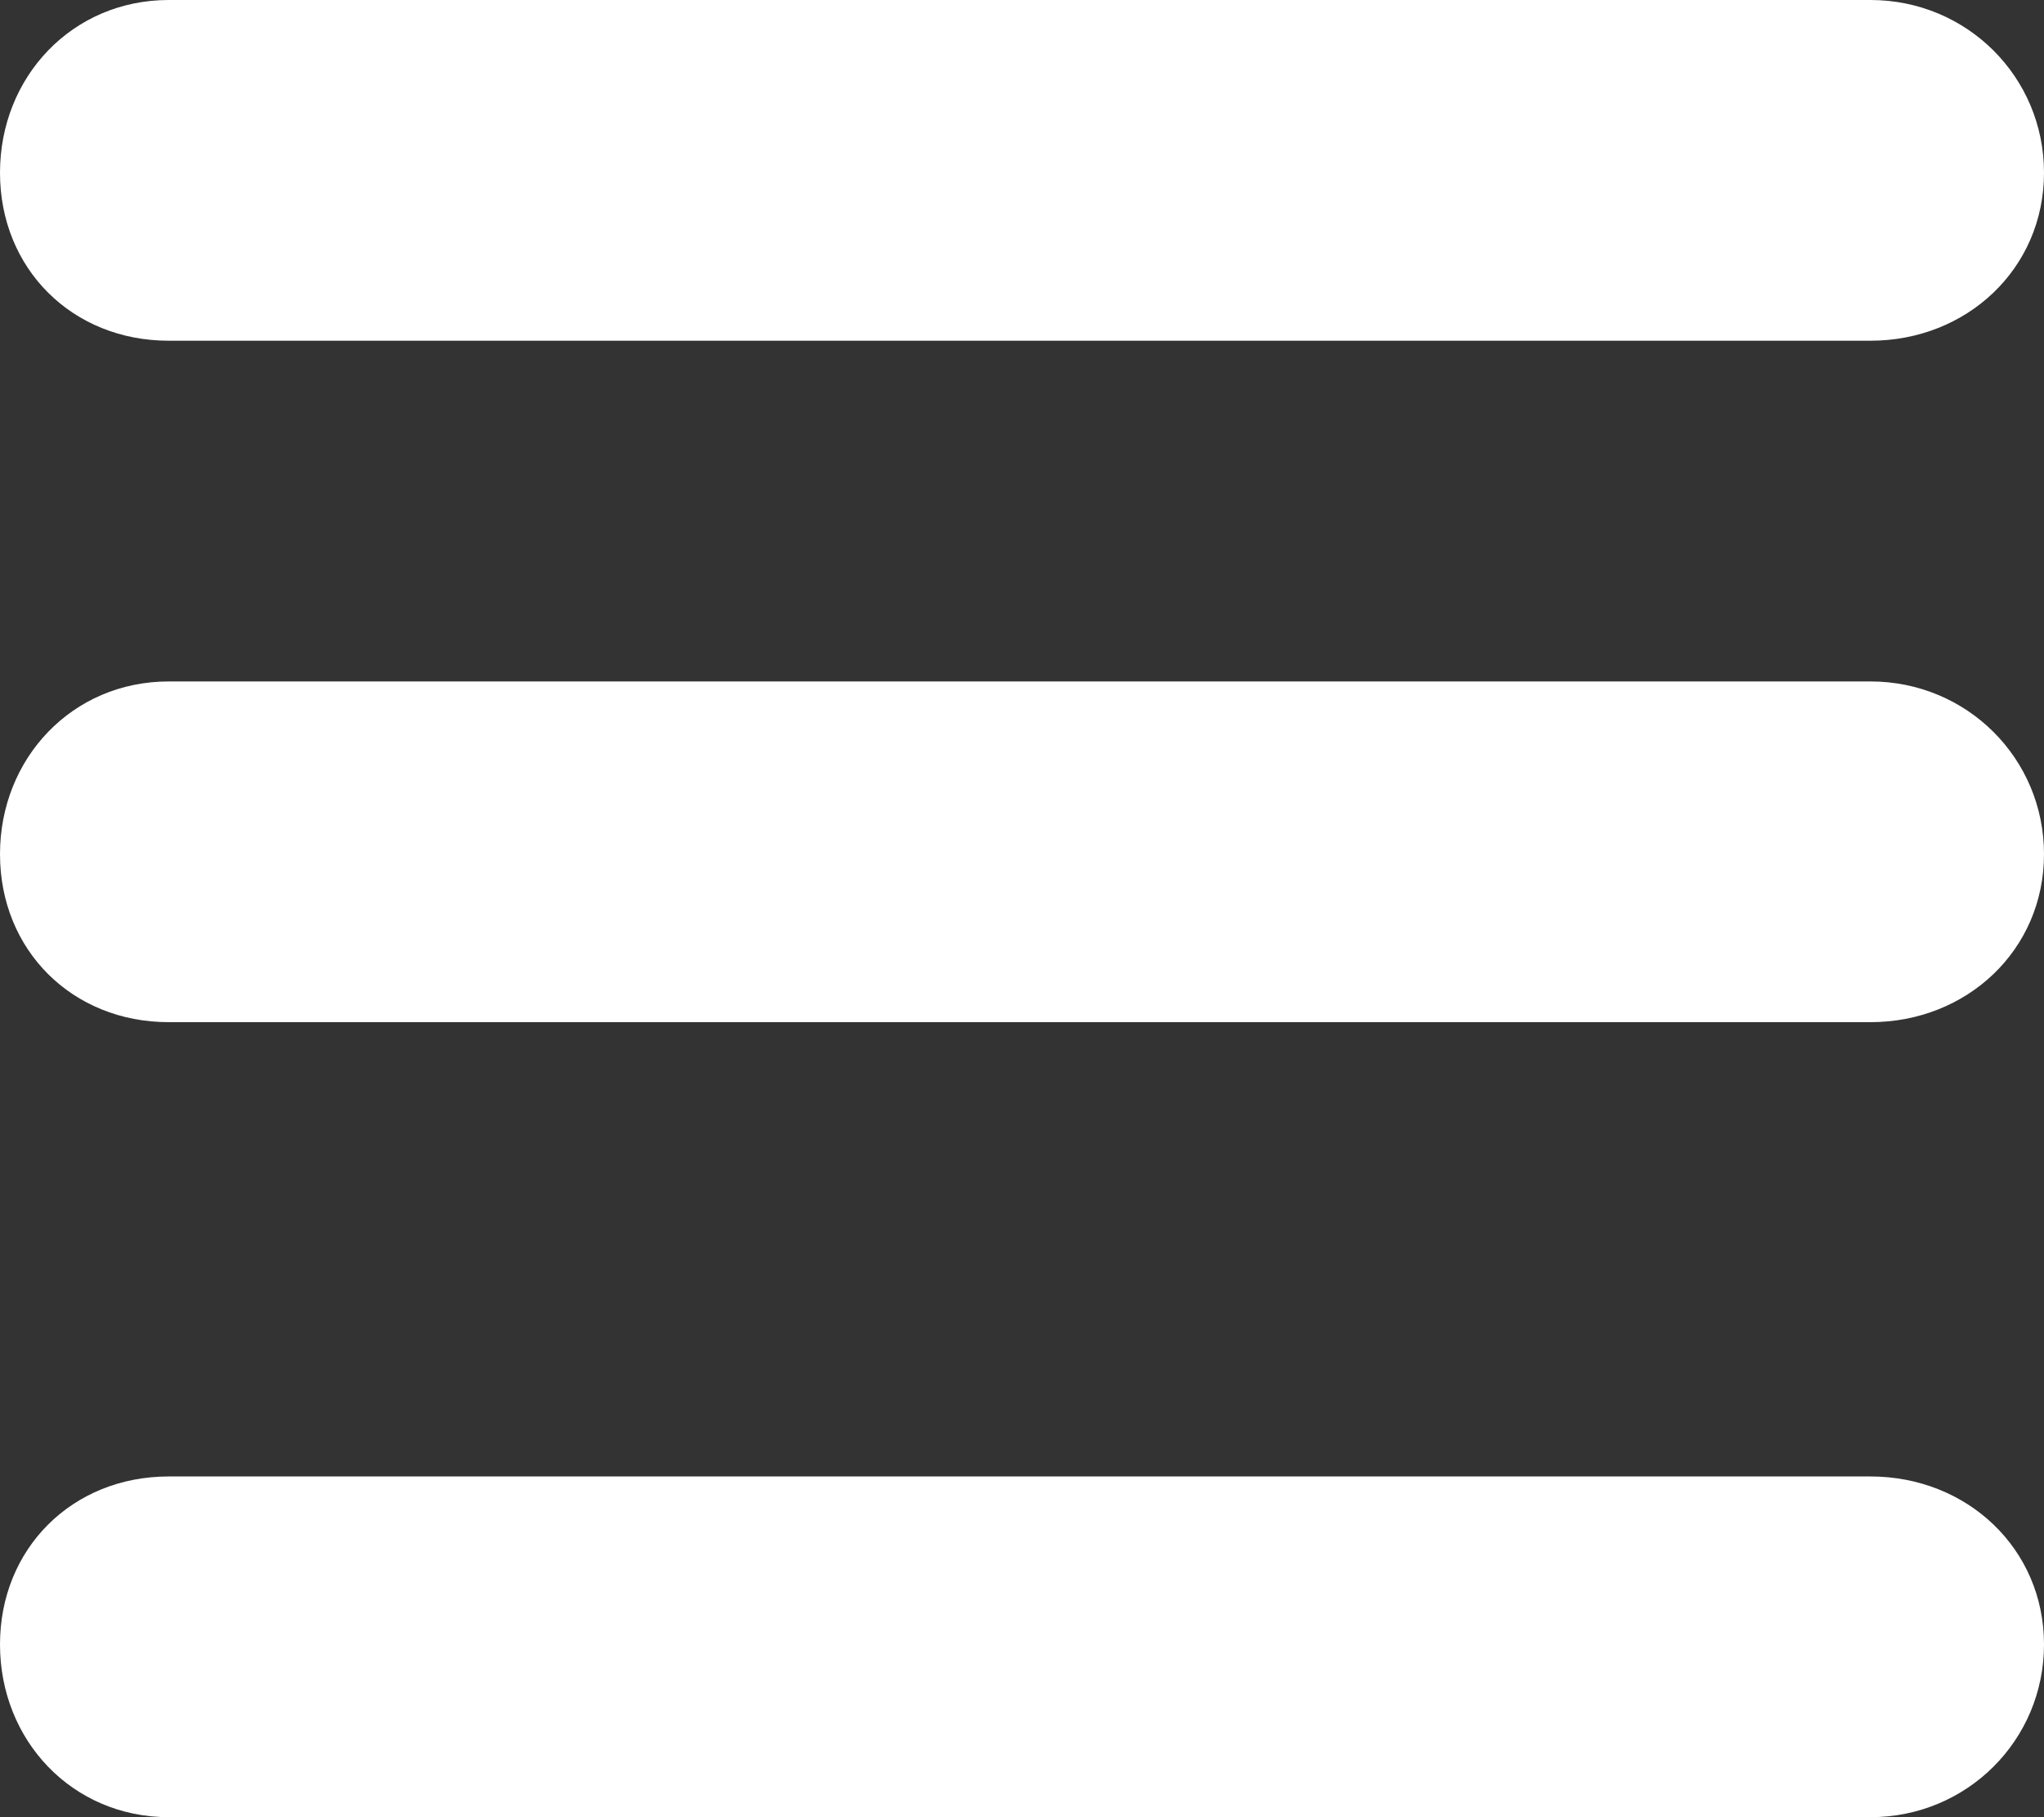 <svg width="18" height="16" viewBox="0 0 18 16" xmlns="http://www.w3.org/2000/svg"><rect x="0" y="0" width="18" height="16" fill="#333333" stroke="none"/><path d="M1.486 3C.636 3 0 2.366 0 1.521 0 .676.637 0 1.486 0h14.986C17.32 0 18 .676 18 1.521 18 2.366 17.32 3 16.472 3H1.486zm14.986 3C17.32 6 18 6.676 18 7.521 18 8.366 17.32 9 16.472 9H1.486C.636 9 0 8.366 0 7.521 0 6.676.637 6 1.486 6h14.986zm0 7c.849 0 1.528.634 1.528 1.479 0 .845-.68 1.521-1.528 1.521H1.486C.636 16 0 15.324 0 14.479 0 13.634.637 13 1.486 13h14.986z" fill="#FFF"/></svg>